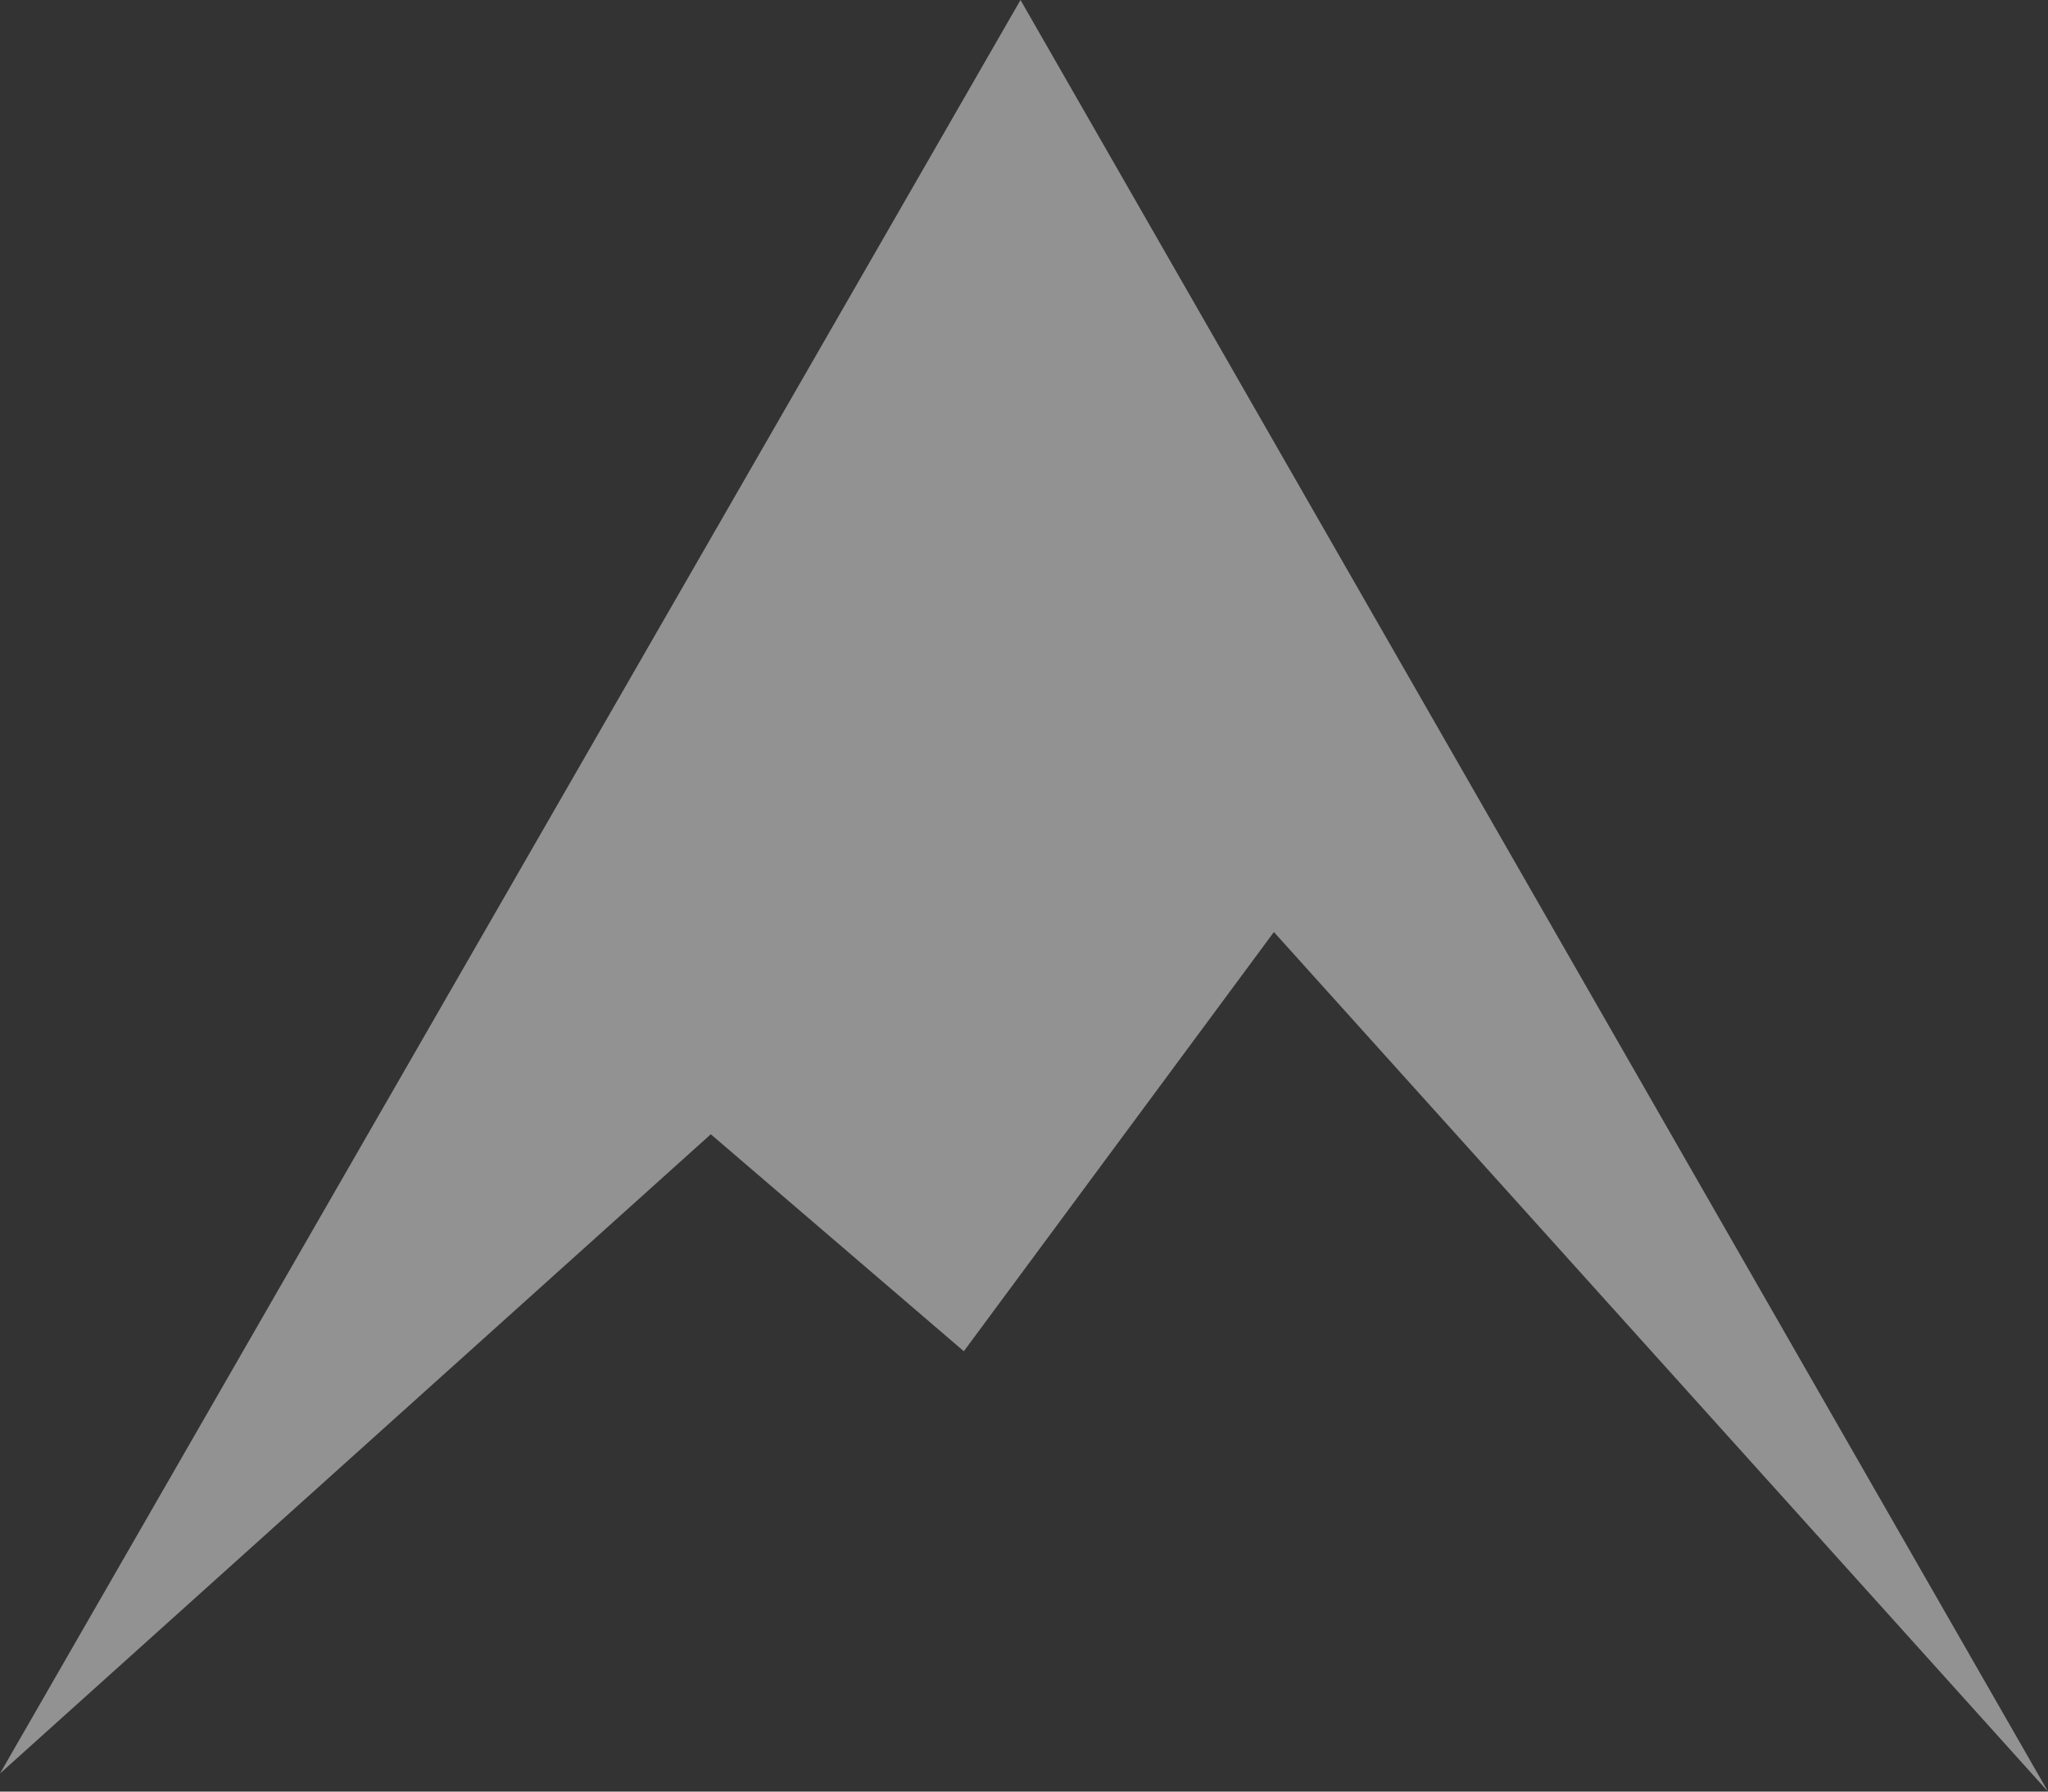 <svg width="88" height="77" viewBox="0 0 88 77" fill="none" xmlns="http://www.w3.org/2000/svg">
<rect x="0" y="0" width="88" height="77" fill="#333333" stroke="none"/>
<g opacity="0.5" clip-path="url(#clip0_97_595)">
<path d="M0 76.222L43.85 0L88 77L54.738 40.057L41.414 58.074L30.542 48.749L0 76.222Z" fill="#F1F1F1"/>
</g>
<defs>
<clipPath id="clip0_97_595">
<rect width="88" height="77" fill="white"/>
</clipPath>
</defs>
</svg>
